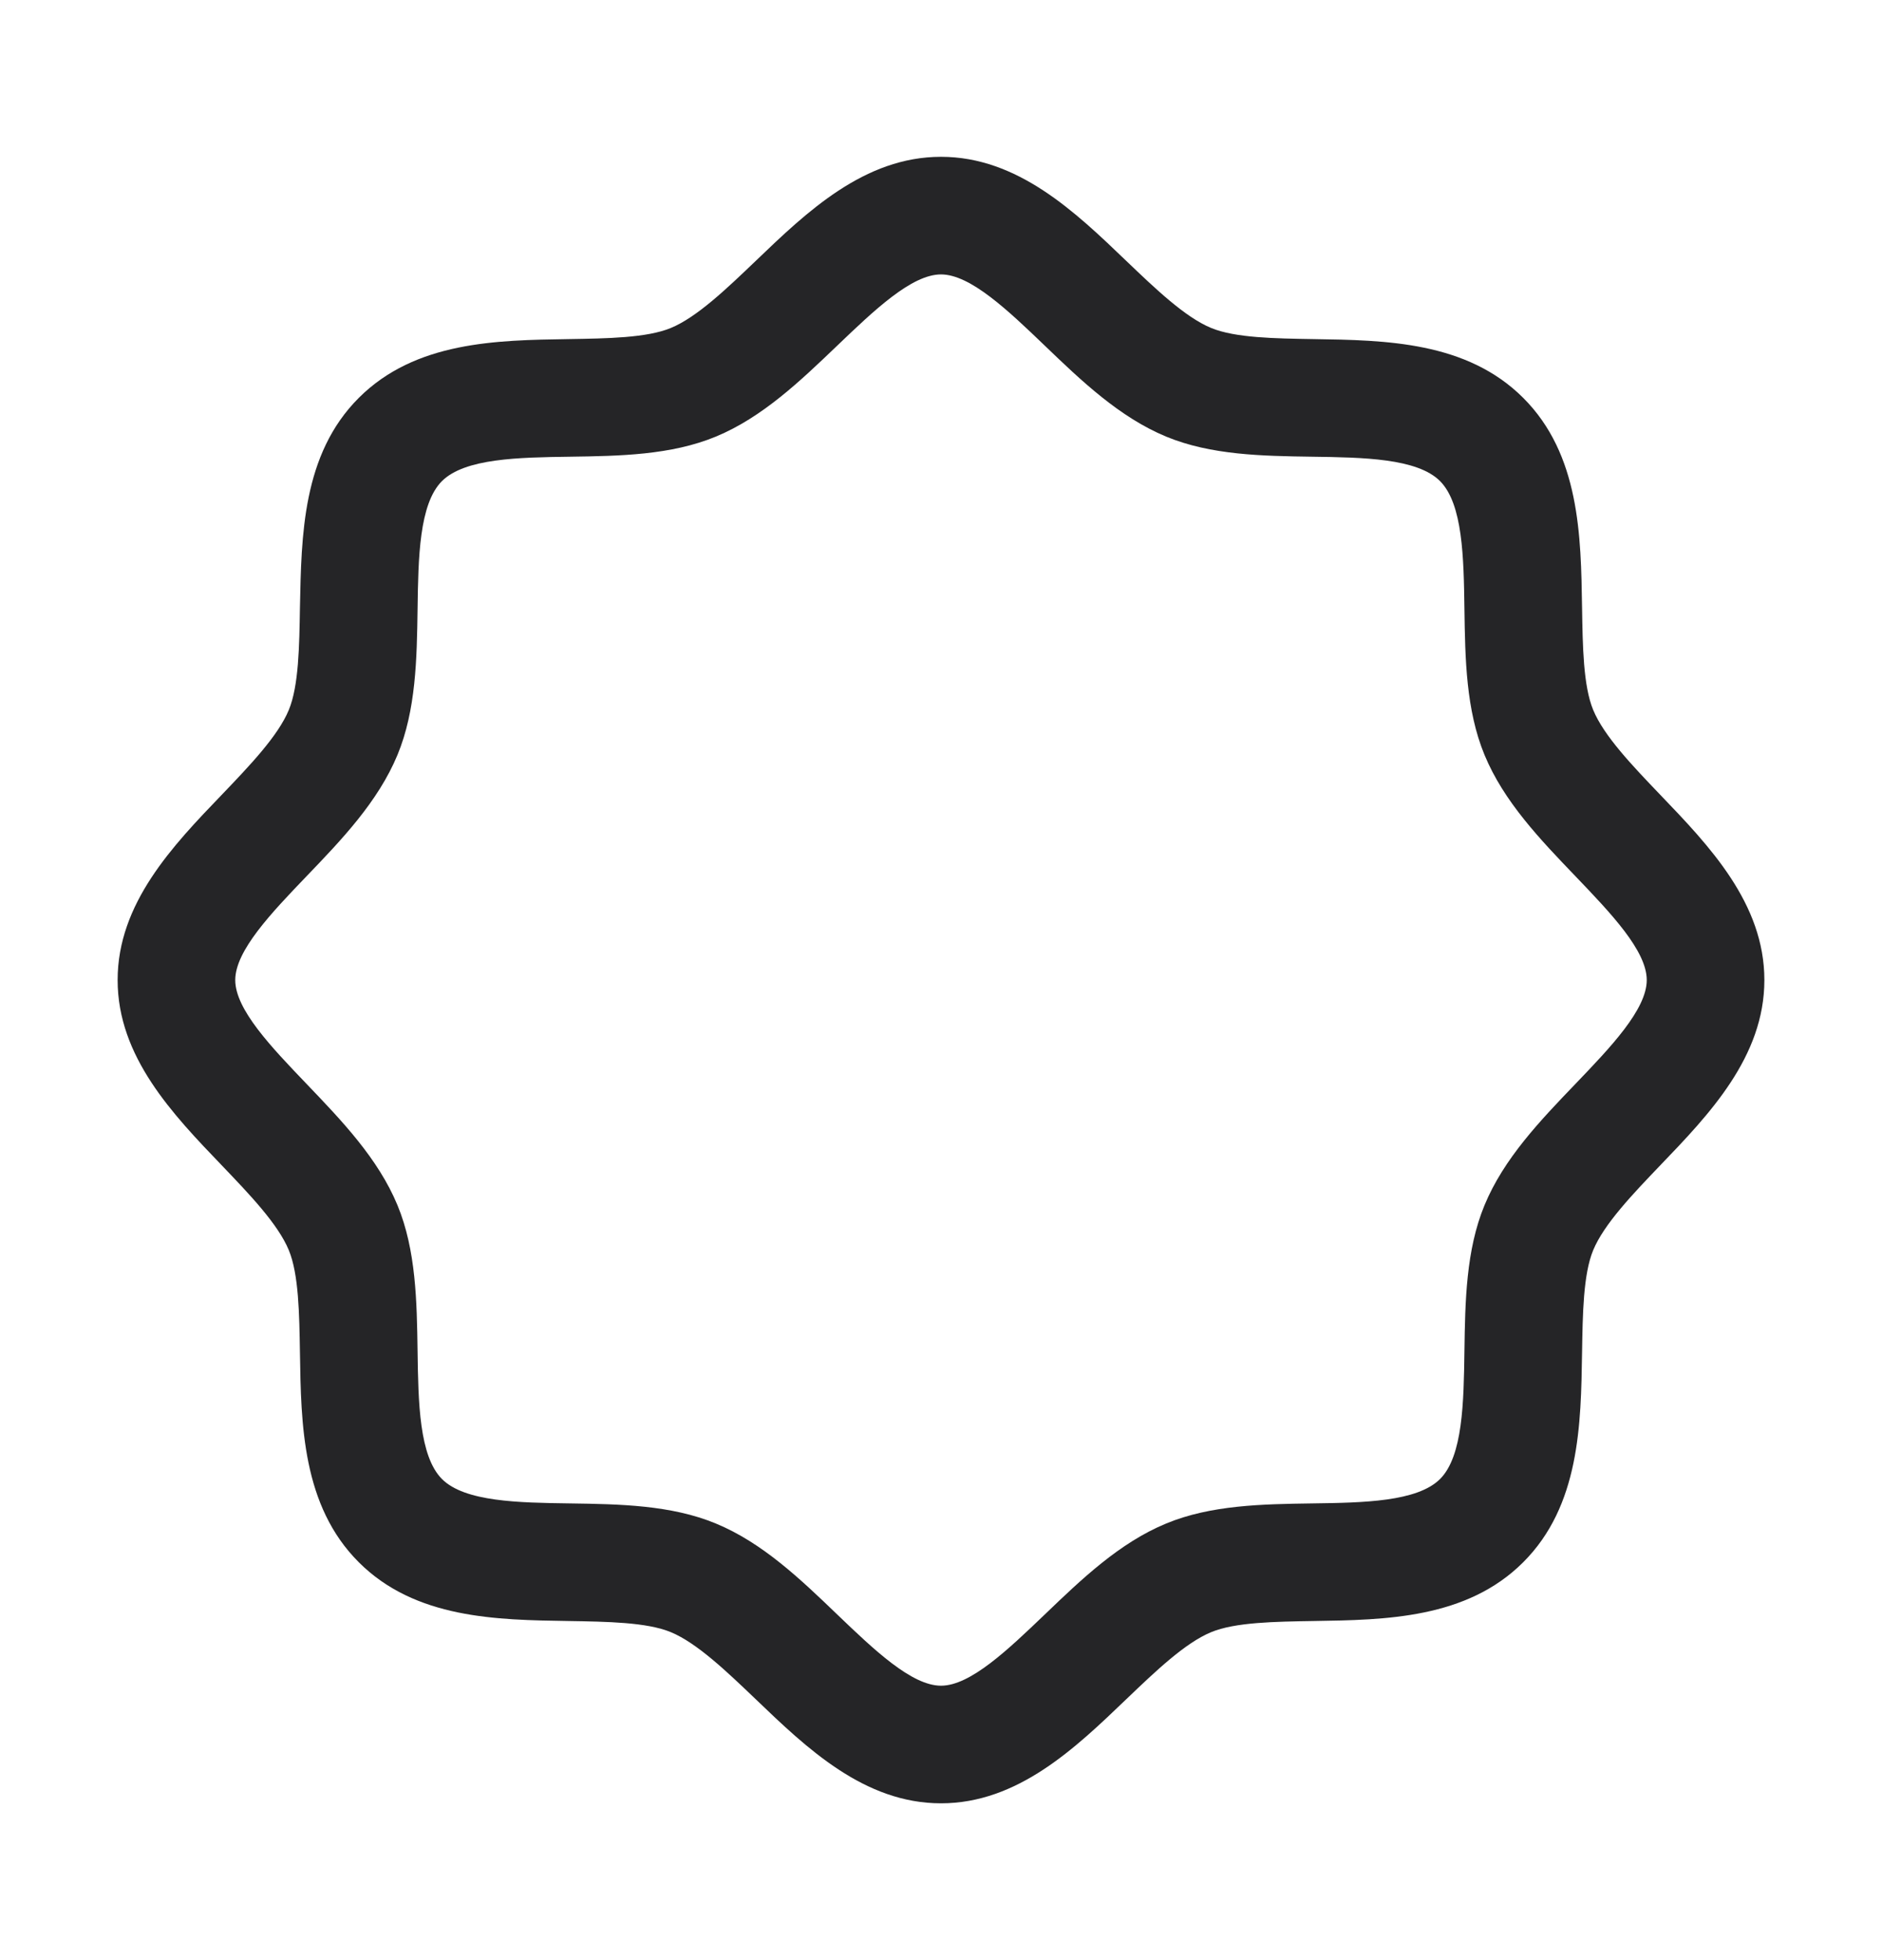 <svg width="24" height="25" viewBox="0 0 24 25" fill="none" xmlns="http://www.w3.org/2000/svg">
<g clip-path="url(#clip0_98_18733)">
<path fill-rule="evenodd" clip-rule="evenodd" d="M21.174 10.139C20.821 9.77 20.455 9.389 20.317 9.055C20.19 8.748 20.183 8.24 20.175 7.748C20.161 6.833 20.146 5.796 19.425 5.075C18.704 4.354 17.667 4.339 16.752 4.325C16.26 4.317 15.752 4.31 15.445 4.183C15.111 4.045 14.73 3.679 14.361 3.326C13.713 2.704 12.979 2 12 2C11.021 2 10.287 2.704 9.639 3.326C9.27 3.679 8.889 4.045 8.555 4.183C8.25 4.31 7.74 4.317 7.248 4.325C6.333 4.339 5.296 4.354 4.575 5.075C3.854 5.796 3.844 6.833 3.825 7.748C3.817 8.24 3.81 8.748 3.683 9.055C3.545 9.389 3.179 9.77 2.826 10.139C2.204 10.786 1.5 11.521 1.5 12.5C1.5 13.479 2.204 14.213 2.826 14.861C3.179 15.23 3.545 15.611 3.683 15.945C3.81 16.252 3.817 16.76 3.825 17.252C3.839 18.167 3.854 19.204 4.575 19.925C5.296 20.646 6.333 20.661 7.248 20.675C7.74 20.683 8.248 20.69 8.555 20.817C8.888 20.955 9.27 21.321 9.639 21.674C10.287 22.296 11.021 23 12 23C12.979 23 13.713 22.296 14.361 21.674C14.73 21.321 15.111 20.955 15.445 20.817C15.752 20.69 16.26 20.683 16.752 20.675C17.667 20.661 18.704 20.646 19.425 19.925C20.146 19.204 20.161 18.167 20.175 17.252C20.183 16.76 20.19 16.252 20.317 15.945C20.455 15.612 20.821 15.23 21.174 14.861C21.796 14.214 22.5 13.479 22.5 12.5C22.5 11.521 21.796 10.787 21.174 10.139ZM20.092 13.823C19.642 14.292 19.177 14.776 18.931 15.372C18.695 15.943 18.684 16.597 18.675 17.23C18.666 17.886 18.655 18.573 18.364 18.864C18.072 19.154 17.39 19.166 16.73 19.175C16.097 19.184 15.443 19.195 14.872 19.431C14.276 19.677 13.792 20.142 13.323 20.592C12.854 21.041 12.375 21.5 12 21.5C11.625 21.5 11.143 21.039 10.677 20.592C10.211 20.144 9.724 19.677 9.128 19.431C8.557 19.195 7.903 19.184 7.27 19.175C6.614 19.166 5.927 19.155 5.636 18.864C5.346 18.572 5.334 17.89 5.325 17.23C5.316 16.597 5.305 15.943 5.069 15.372C4.822 14.776 4.357 14.292 3.908 13.823C3.459 13.354 3 12.875 3 12.5C3 12.125 3.461 11.643 3.908 11.177C4.356 10.711 4.822 10.224 5.069 9.628C5.305 9.057 5.316 8.403 5.325 7.77C5.334 7.114 5.345 6.427 5.636 6.136C5.928 5.846 6.61 5.834 7.27 5.825C7.903 5.816 8.557 5.805 9.128 5.569C9.724 5.322 10.208 4.857 10.677 4.408C11.146 3.959 11.625 3.5 12 3.5C12.375 3.5 12.857 3.961 13.323 4.408C13.789 4.856 14.276 5.322 14.872 5.569C15.443 5.805 16.097 5.816 16.73 5.825C17.386 5.834 18.073 5.845 18.364 6.136C18.654 6.428 18.666 7.11 18.675 7.77C18.684 8.403 18.695 9.057 18.931 9.628C19.177 10.224 19.642 10.708 20.092 11.177C20.541 11.646 21 12.125 21 12.5C21 12.875 20.539 13.357 20.092 13.823Z" fill="#252527"/>
</g>
<defs>
<clipPath id="clip0_98_18733">
<rect width="24" height="24" fill="white" transform="translate(0 0.5)"/>
</clipPath>
</defs>
</svg>
